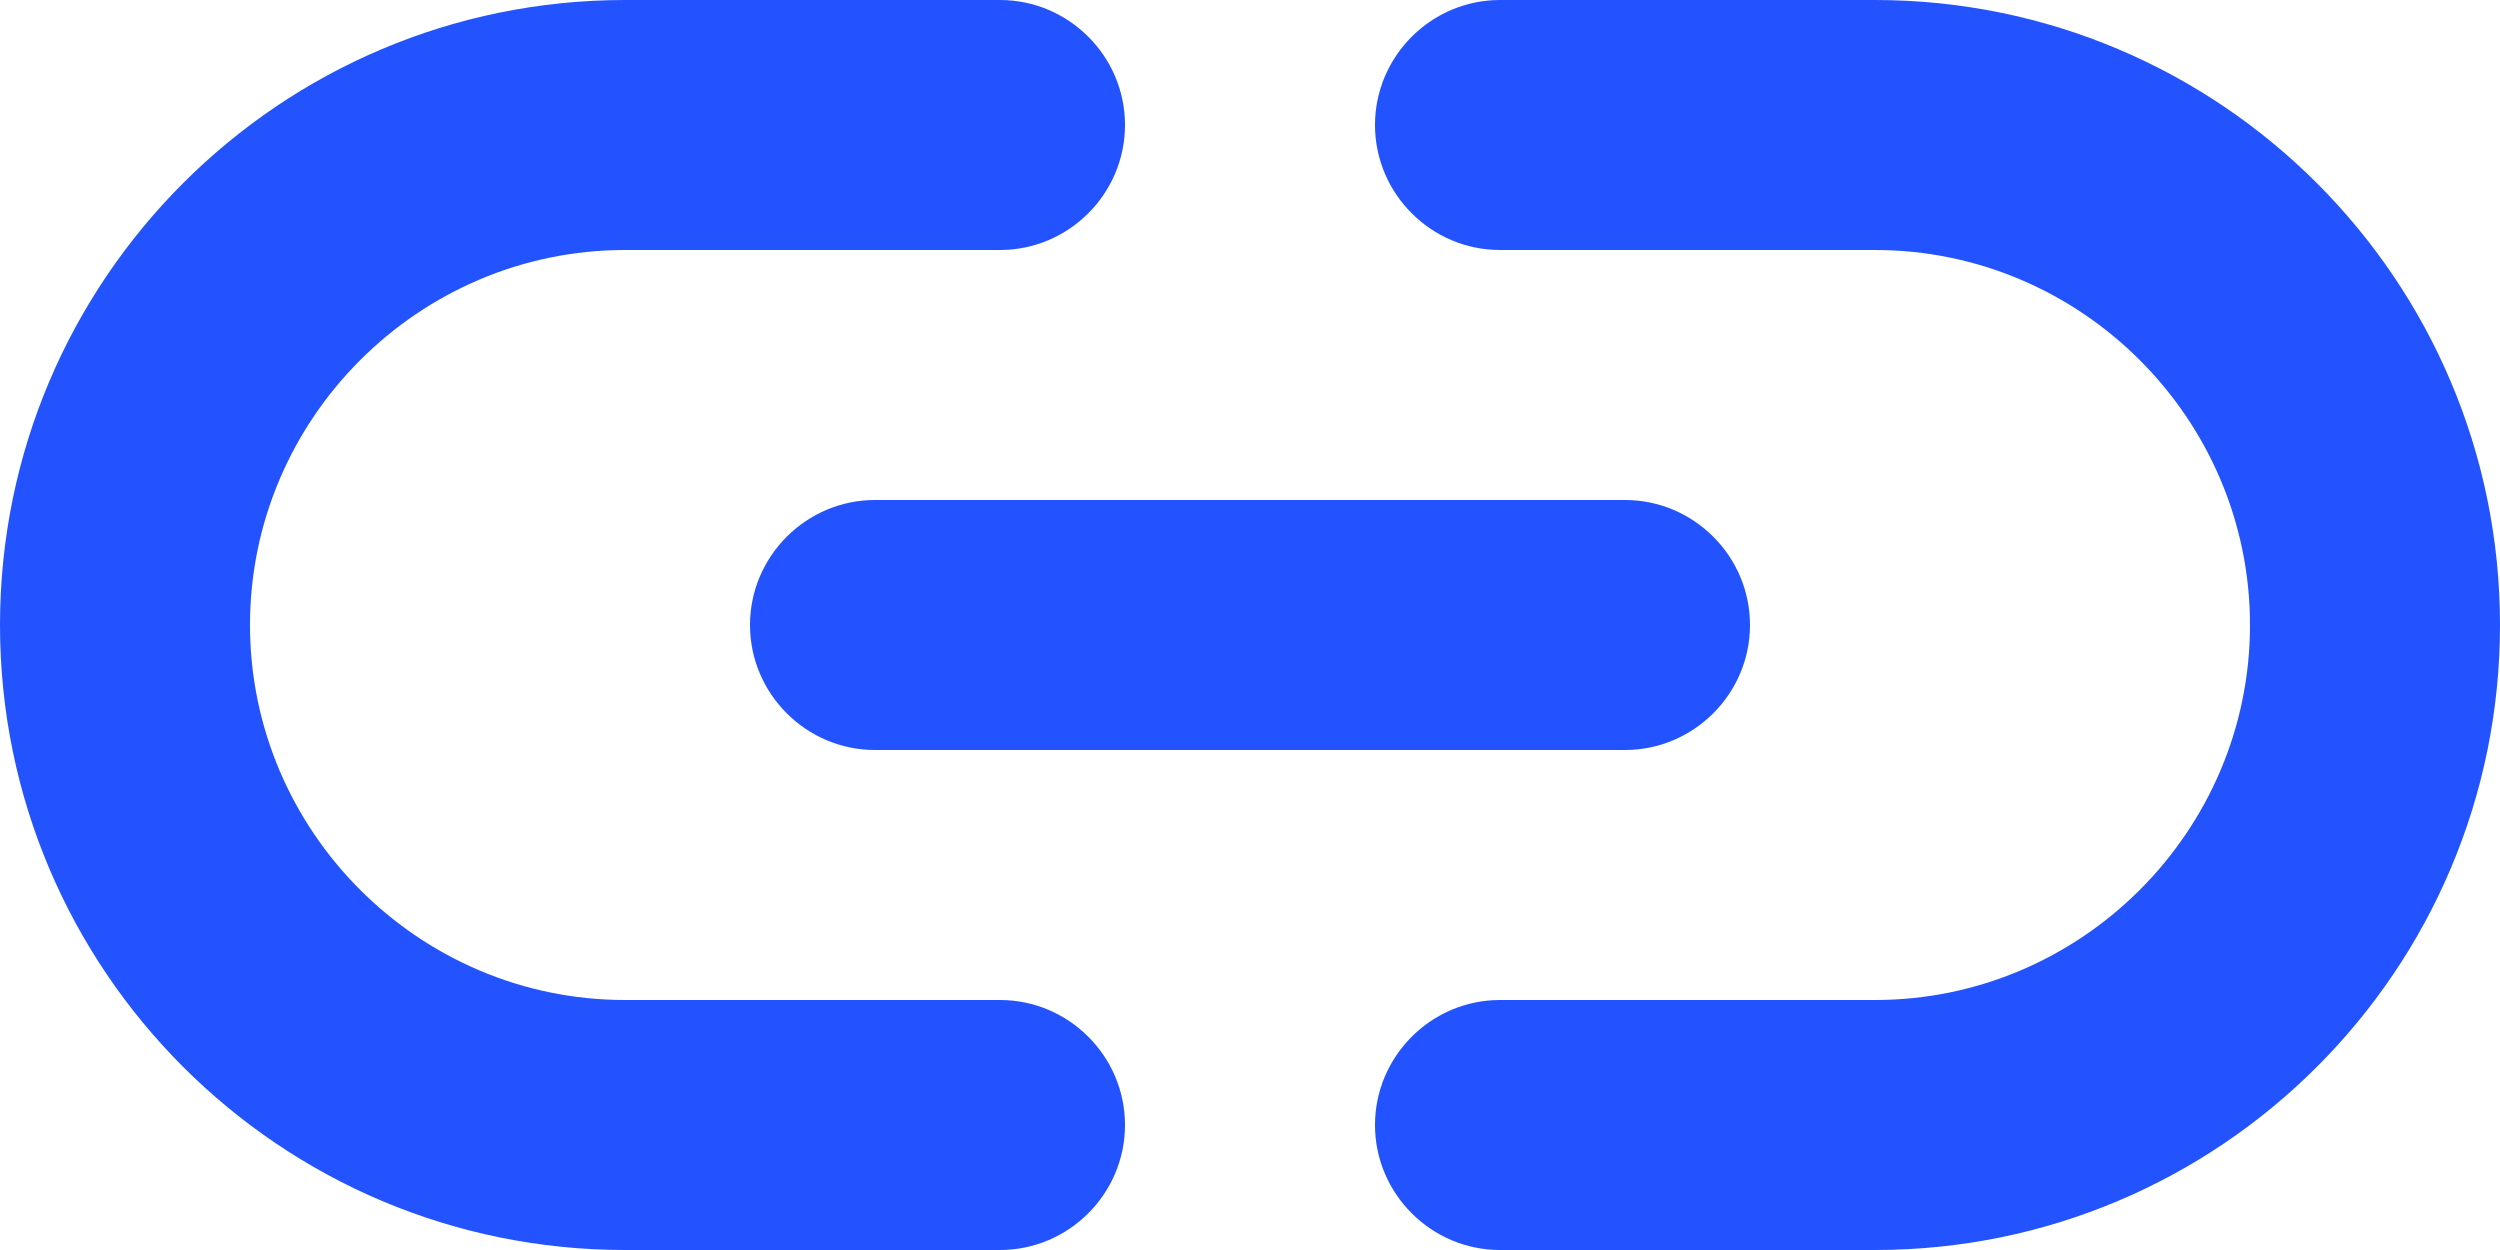 <svg width="60" height="30" viewBox="0 0 60 30" fill="none" xmlns="http://www.w3.org/2000/svg">
<path d="M45 0H36C34.35 0 33 1.35 33 3C33 4.65 34.35 6 36 6H45C49.95 6 54 10.05 54 15C54 19.95 49.95 24 45 24H36C34.35 24 33 25.35 33 27C33 28.65 34.35 30 36 30H45C53.28 30 60 23.28 60 15C60 6.72 53.28 0 45 0ZM18 15C18 16.65 19.35 18 21 18H39C40.65 18 42 16.65 42 15C42 13.35 40.65 12 39 12H21C19.35 12 18 13.35 18 15ZM24 24H15C10.05 24 6 19.95 6 15C6 10.05 10.05 6 15 6H24C25.65 6 27 4.65 27 3C27 1.35 25.65 0 24 0H15C6.72 0 0 6.72 0 15C0 23.28 6.72 30 15 30H24C25.65 30 27 28.65 27 27C27 25.35 25.65 24 24 24Z" fill="#2353FF"/>
</svg>
